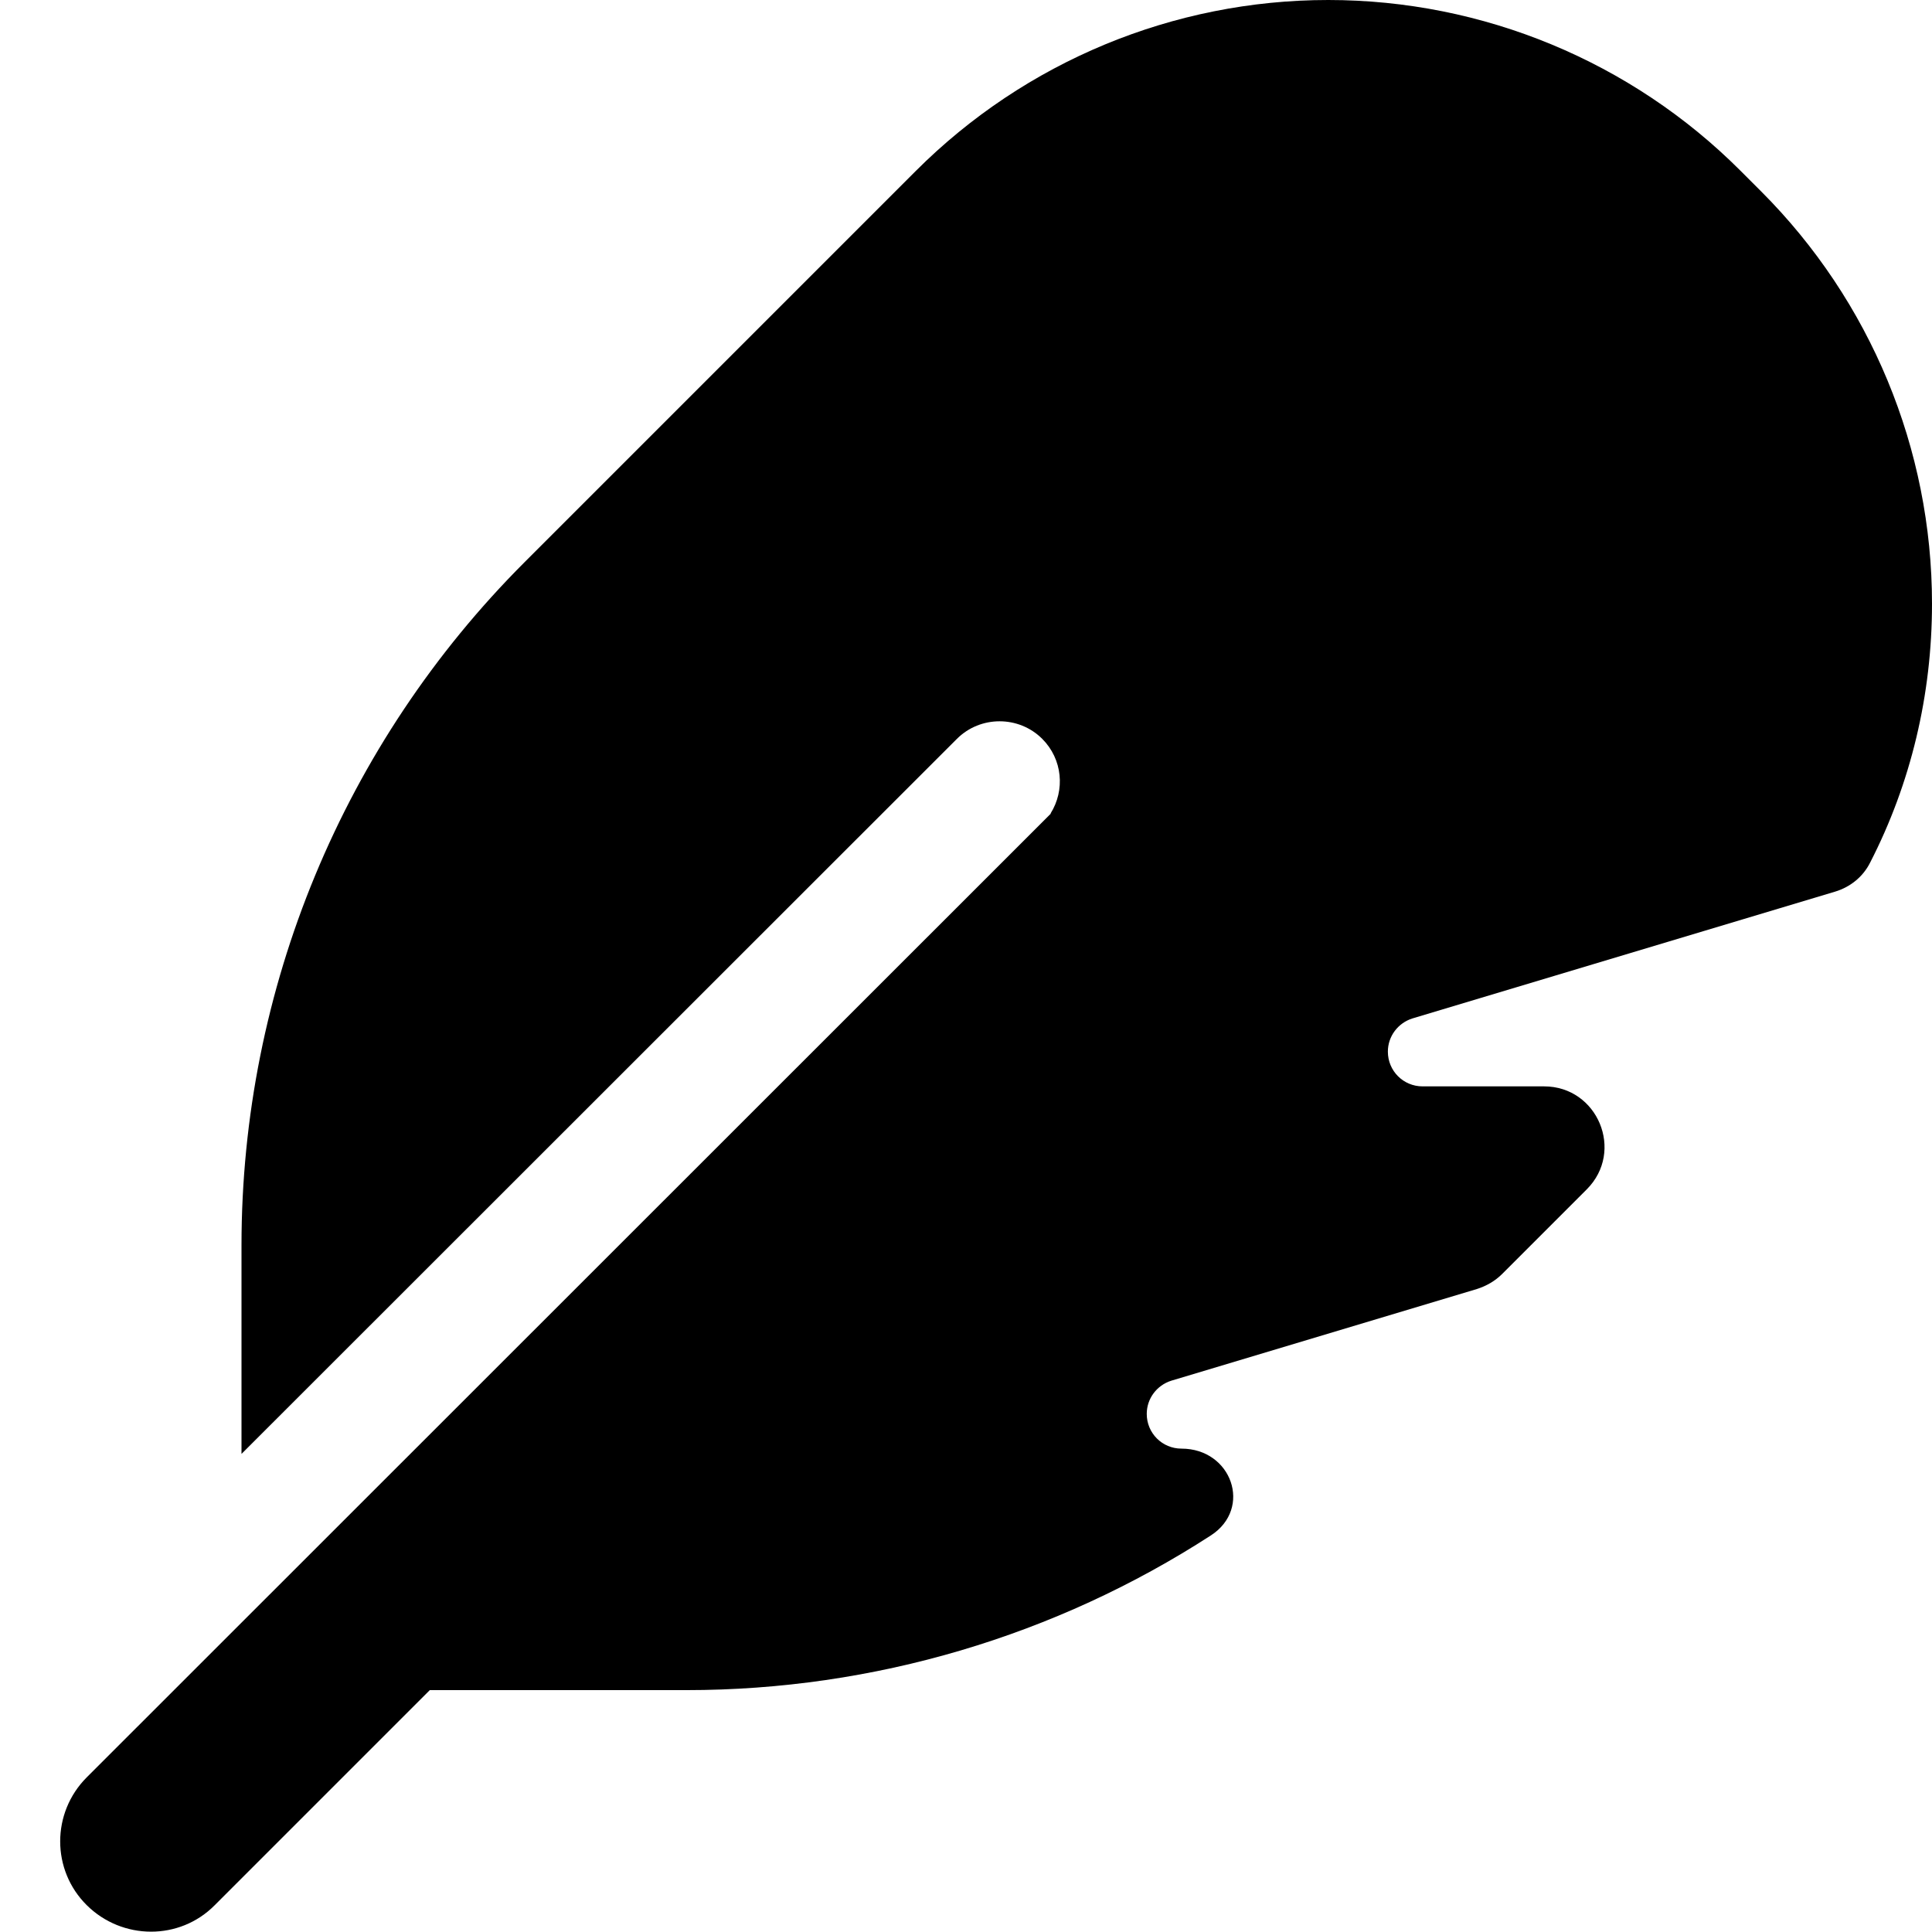 <svg xmlns="http://www.w3.org/2000/svg" viewBox="0 0 512 512"><!--! Font Awesome Free 6.2.0 by @fontawesome - https://fontawesome.com License - https://fontawesome.com/license/free (Icons: CC BY 4.0, Fonts: SIL OFL 1.1, Code: MIT License) Copyright 2022 Fonticons, Inc.--><path d="M278.5 215.6 23 471c-9.4 9.4-9.4 24.6 0 33.9s24.6 9.4 33.9 0l57-57h68c49.7 0 97.9-14.4 139-41 11.1-7.2 5.5-23-7.8-23-5.1 0-9.2-4.1-9.2-9.2 0-4.1 2.7-7.6 6.5-8.8l81-24.3c2.5-.8 4.8-2.1 6.7-4l22.4-22.4c10.1-10.1 2.9-27.3-11.3-27.3H377c-5.1 0-9.2-4.1-9.2-9.2 0-4.1 2.7-7.6 6.5-8.8l112-33.6c4-1.2 7.4-3.9 9.3-7.7 10.8-21 16.4-44.5 16.4-68.6 0-41-16.3-80.3-45.3-109.3l-5.5-5.5C432.3 16.3 393 0 352 0s-80.3 16.3-109.3 45.3L139 149c-48 48-75 113.1-75 181v55.3l189.6-189.5c6.2-6.2 16.4-6.2 22.6 0 5.4 5.4 6.1 13.6 2.2 19.8z"/></svg>